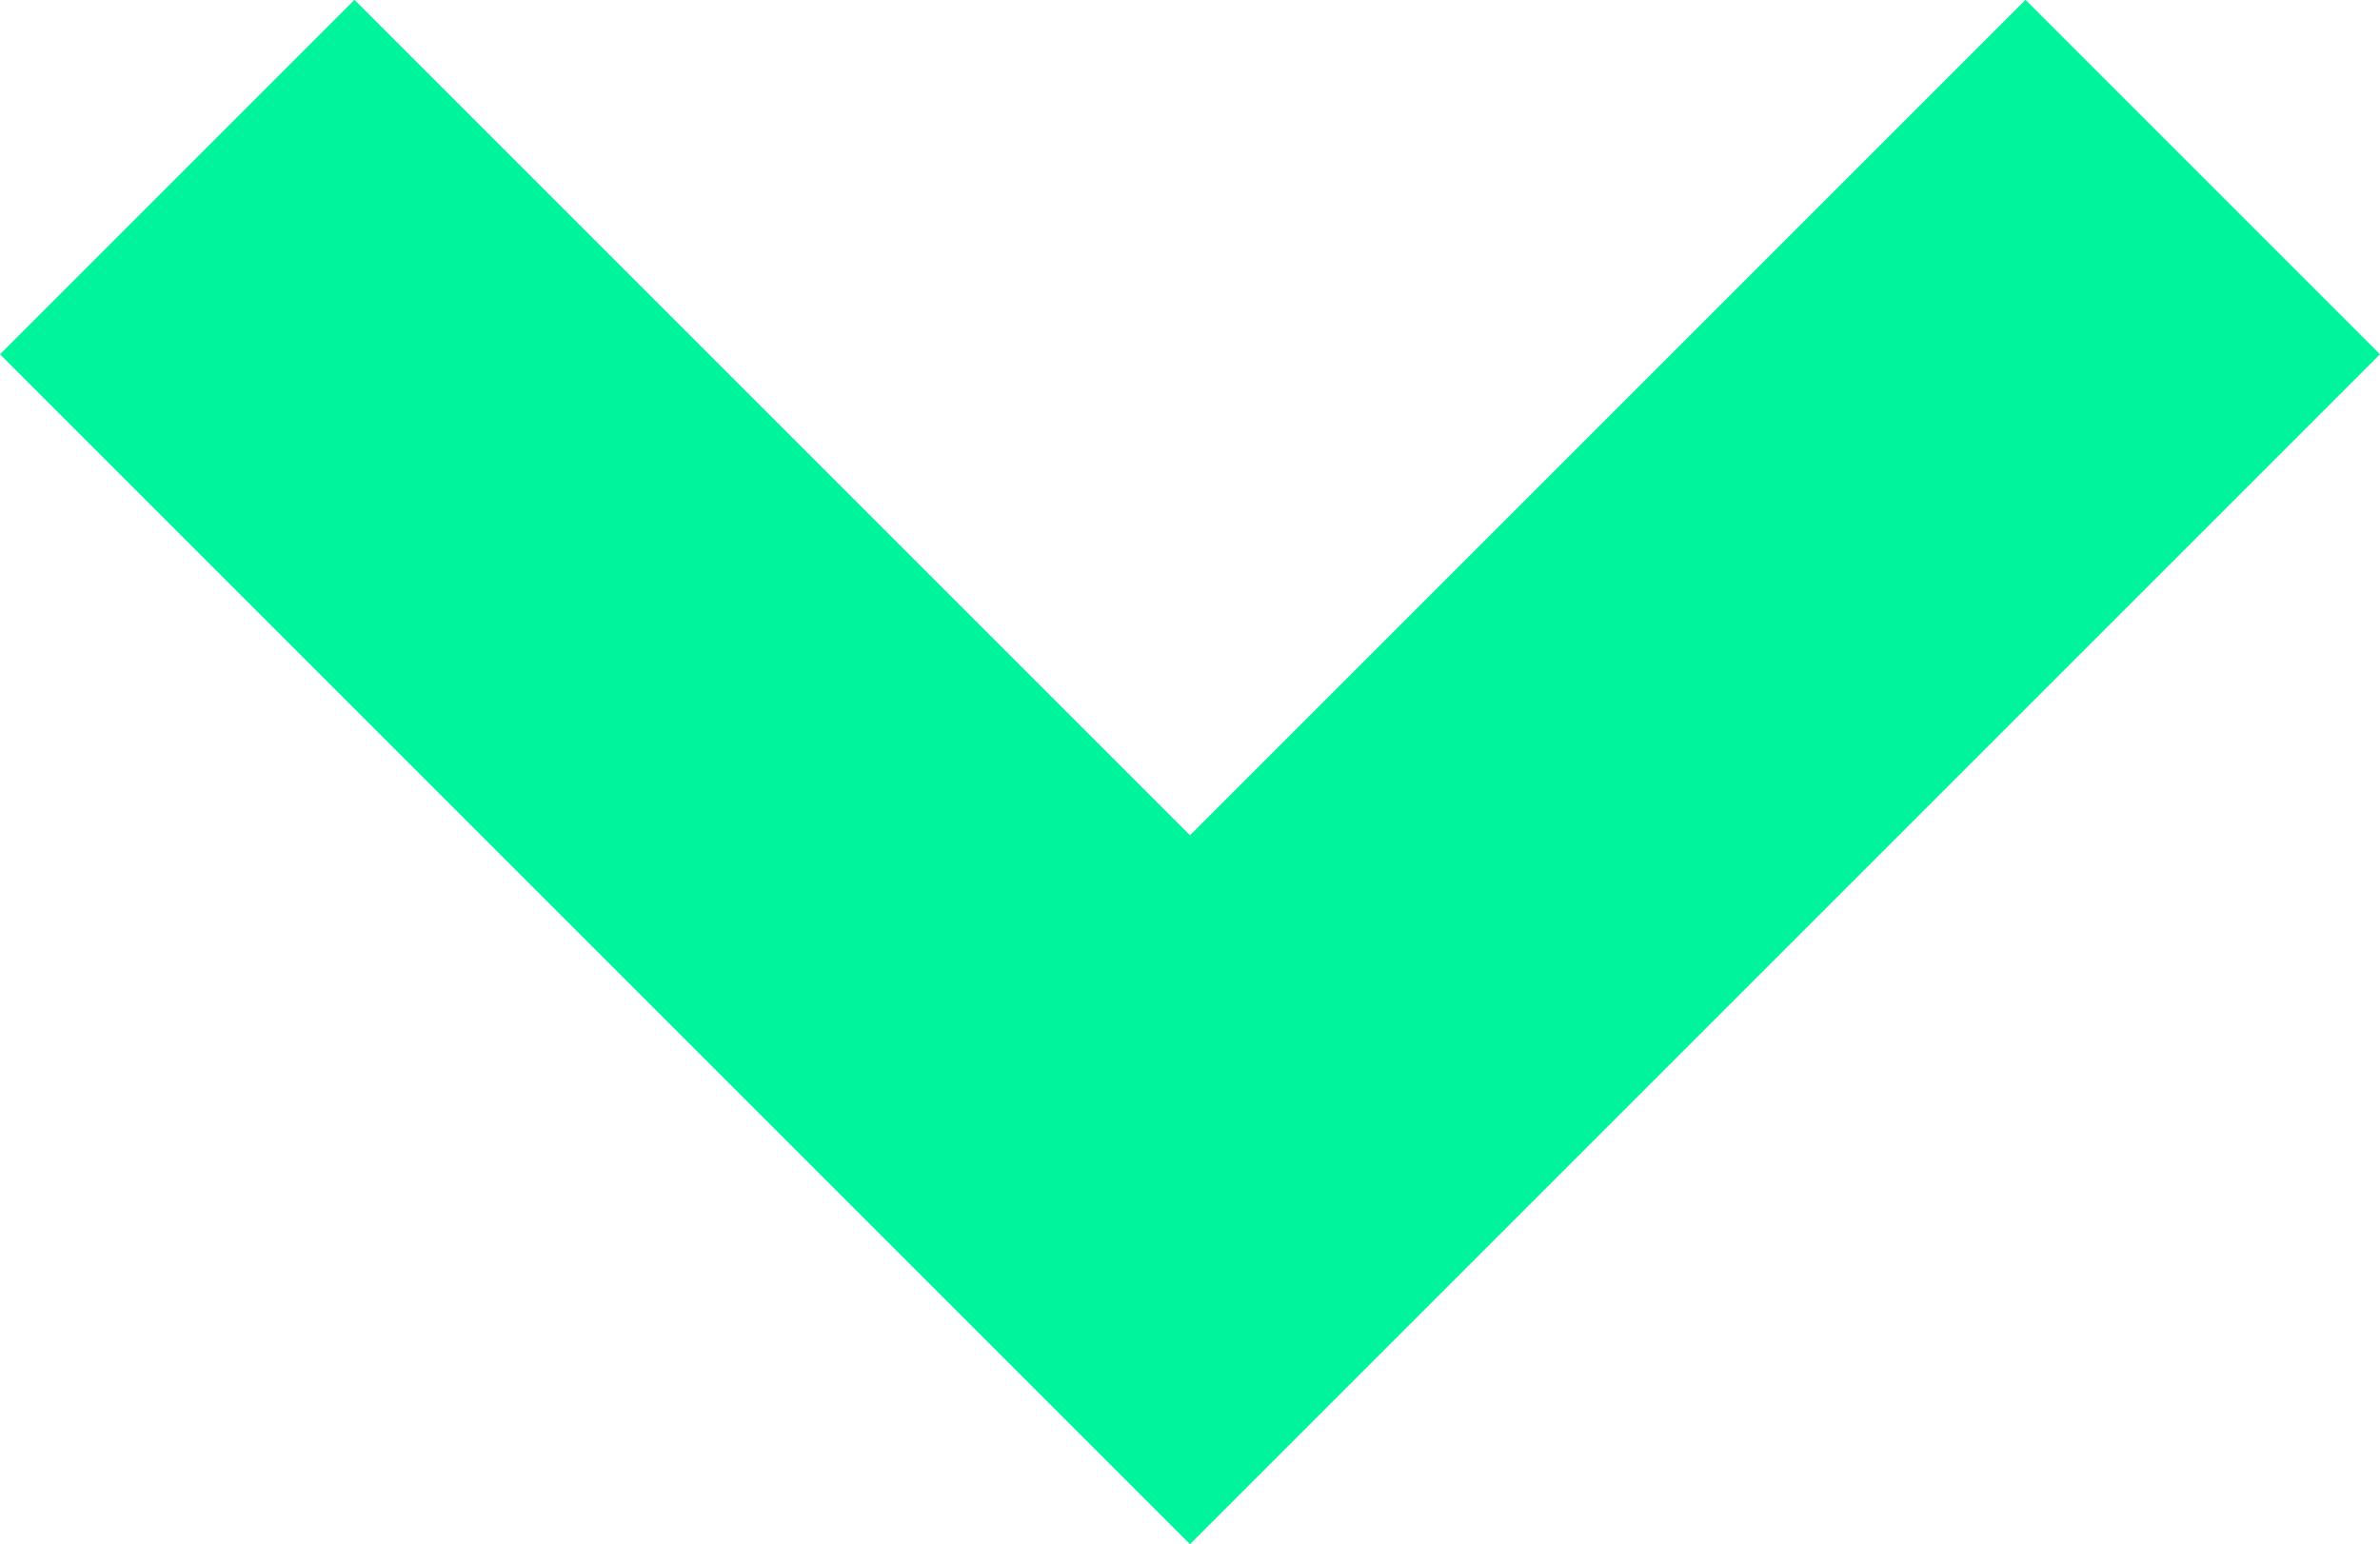 <svg id="Secondary_Text_CTA_Black" data-name="Secondary Text CTA Black" xmlns="http://www.w3.org/2000/svg" width="16.47" height="10.688" viewBox="0 0 16.47 10.688">
  <path id="Path_4469" data-name="Path 4469" d="M8.235,0,0,8.235l2.453,2.453L8.235,4.906l5.782,5.782L16.47,8.235Z" transform="translate(16.47 10.687) rotate(180)" fill="#00f49c"/>
</svg>
